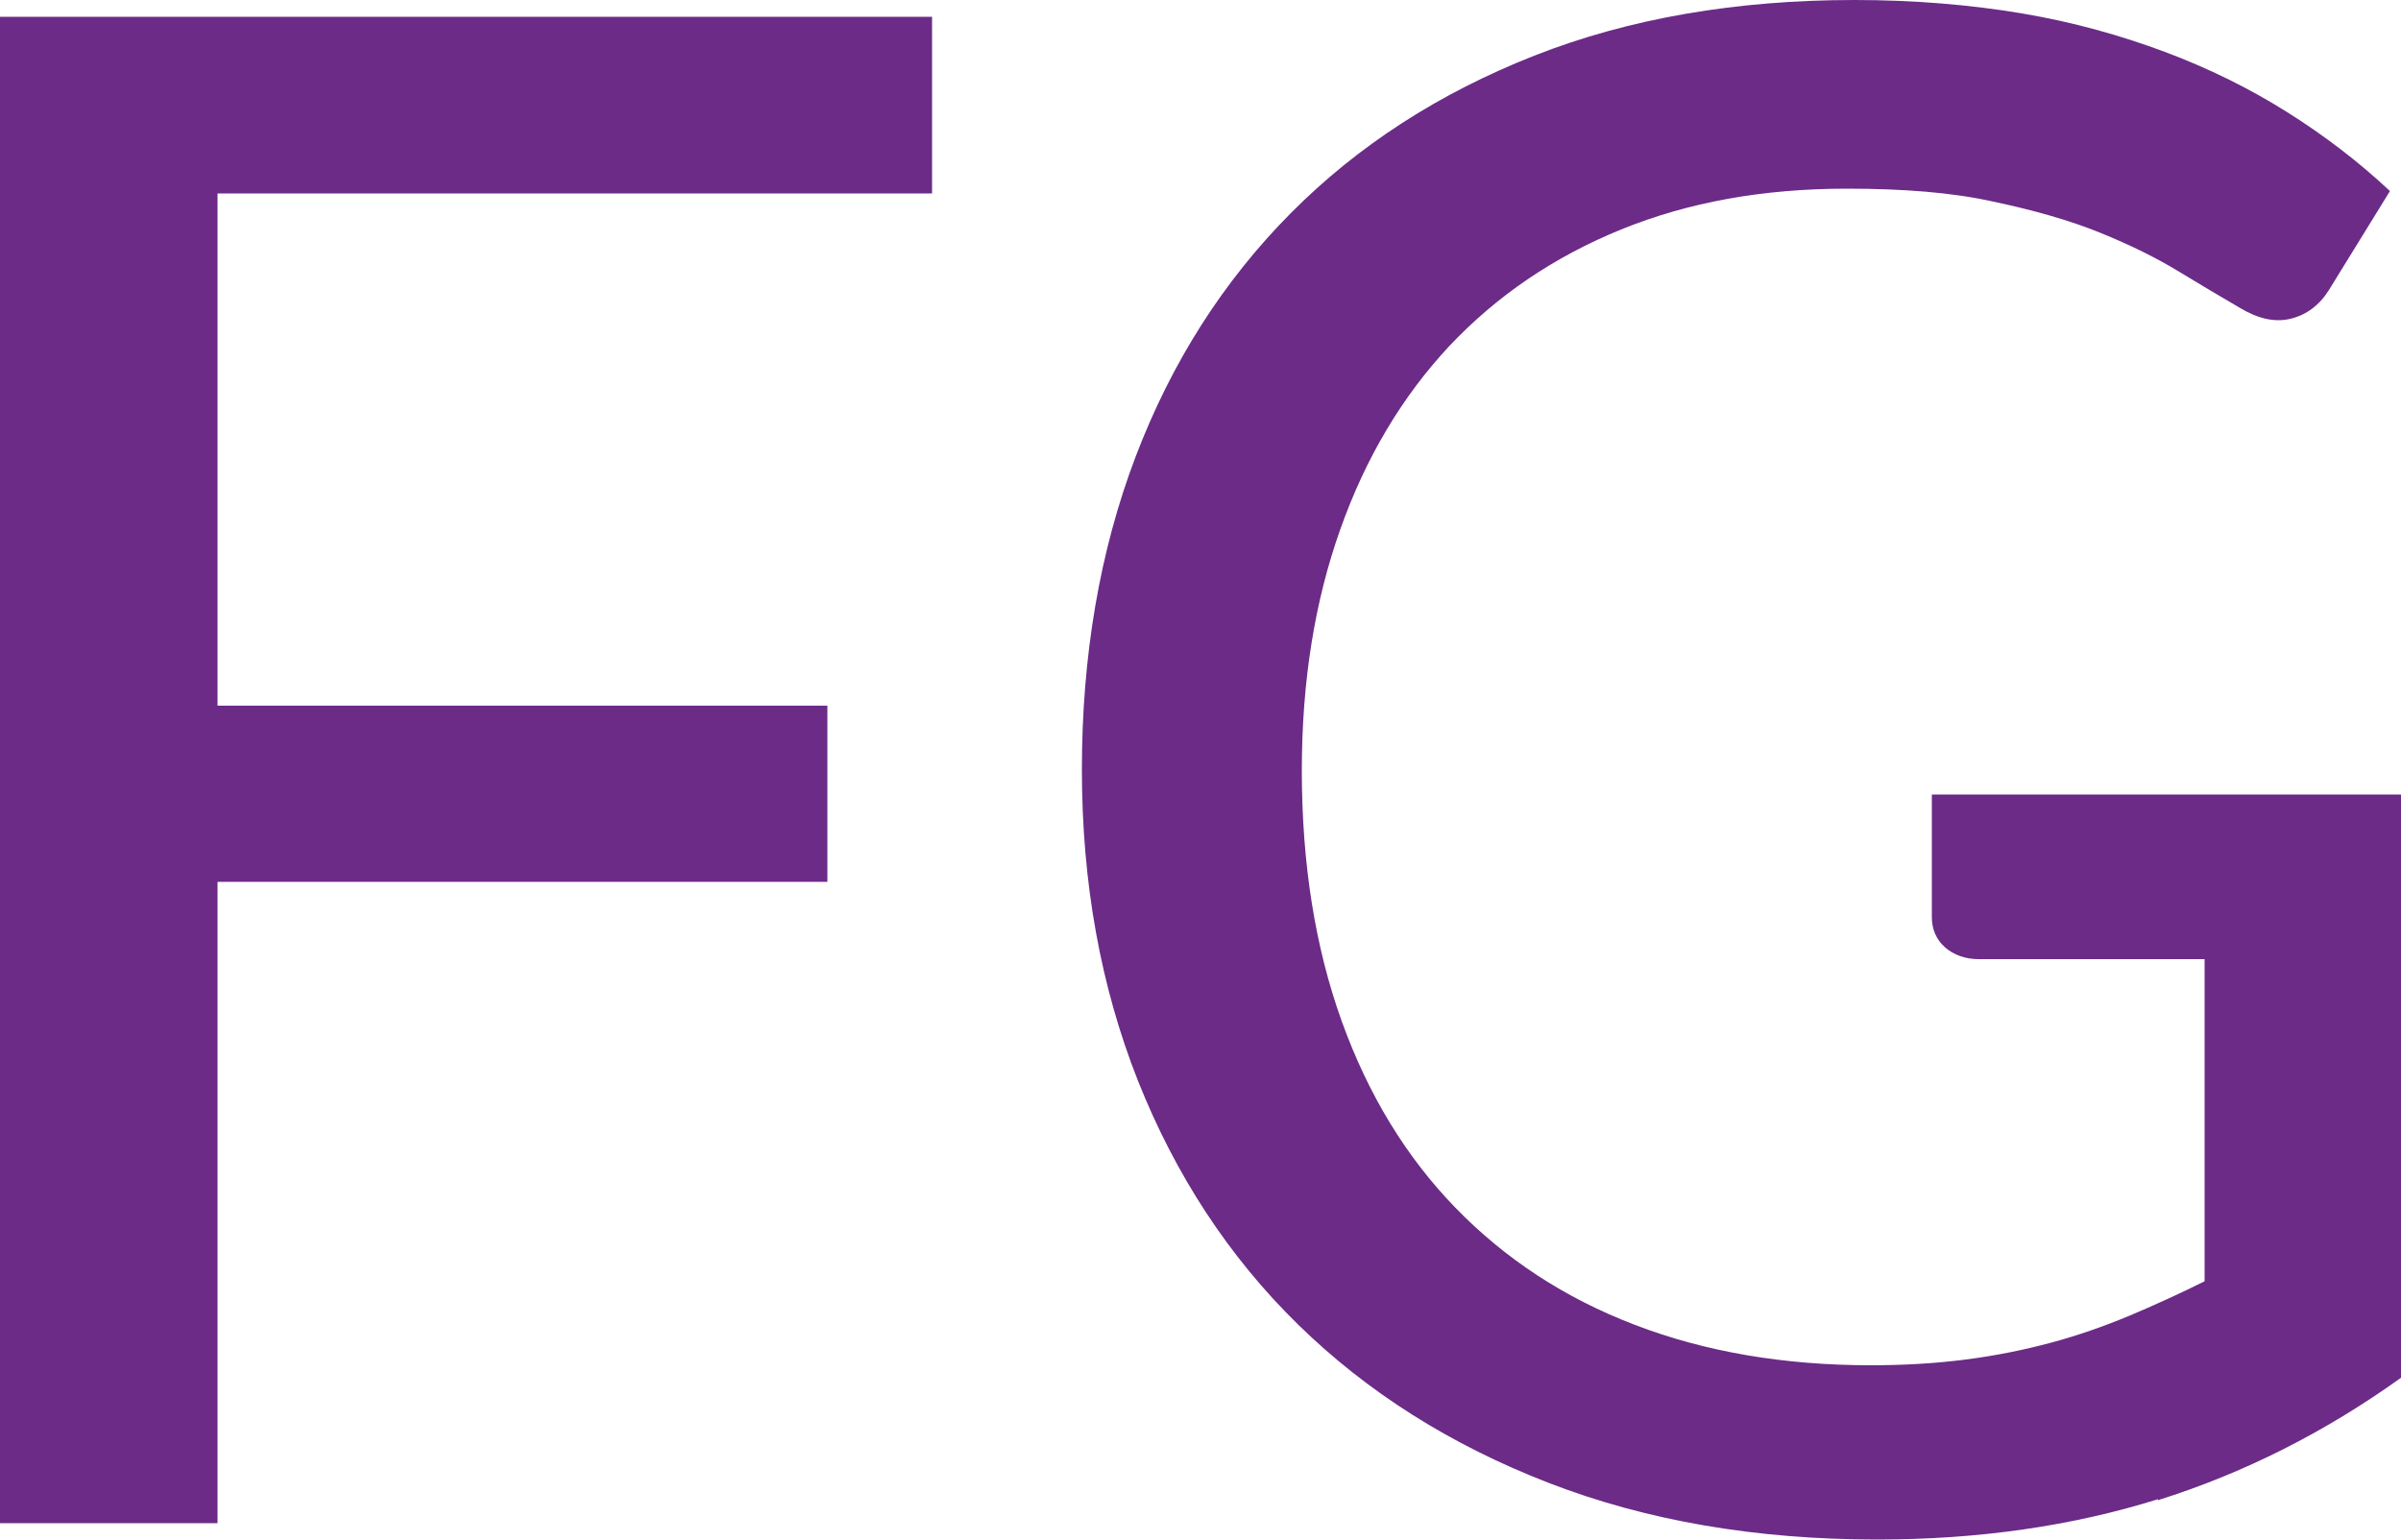 <svg xmlns="http://www.w3.org/2000/svg" id="Layer_2" data-name="Layer 2" viewBox="0 0 50 32.07"><defs><style> .cls-1 { fill: #6b2b87; } </style></defs><g id="Layer_1-2" data-name="Layer 1"><g><path class="cls-1" d="M19.41.35v3.68H4.53v10.67h12.7v3.67H4.53v13.36H0V.35h19.41Z"></path><path class="cls-1" d="M44.94,31.23c-1.79.56-3.74.84-5.85.84-2.52,0-4.8-.39-6.84-1.18-2.04-.79-3.78-1.89-5.22-3.3-1.44-1.41-2.55-3.11-3.33-5.07-.78-1.97-1.17-4.13-1.17-6.49s.37-4.55,1.12-6.52,1.83-3.66,3.23-5.07c1.4-1.41,3.09-2.5,5.07-3.28s4.21-1.16,6.67-1.16c1.25,0,2.42.1,3.49.28s2.06.46,2.97.8,1.76.76,2.54,1.25c.78.49,1.5,1.04,2.15,1.65l-1.27,2.06c-.2.32-.47.52-.8.6-.33.08-.68,0-1.06-.23-.38-.22-.8-.47-1.26-.75s-1-.55-1.64-.81c-.64-.26-1.38-.47-2.23-.65-.85-.19-1.87-.27-3.05-.27-1.74,0-3.3.28-4.7.85-1.4.57-2.59,1.38-3.58,2.43-.98,1.05-1.74,2.32-2.27,3.82-.53,1.49-.8,3.16-.8,5.02,0,1.95.28,3.69.83,5.22.55,1.53,1.34,2.83,2.37,3.89s2.27,1.88,3.74,2.44c1.46.56,3.1.84,4.91.84.7,0,1.36-.04,1.98-.12.62-.08,1.21-.2,1.77-.35.56-.15,1.1-.34,1.63-.56.52-.22,1.05-.46,1.57-.72v-6.71h-4.7c-.29,0-.53-.09-.71-.25s-.27-.38-.27-.62v-2.56h9.77v12.15c-1.59,1.14-3.28,1.99-5.06,2.55Z"></path></g></g></svg>